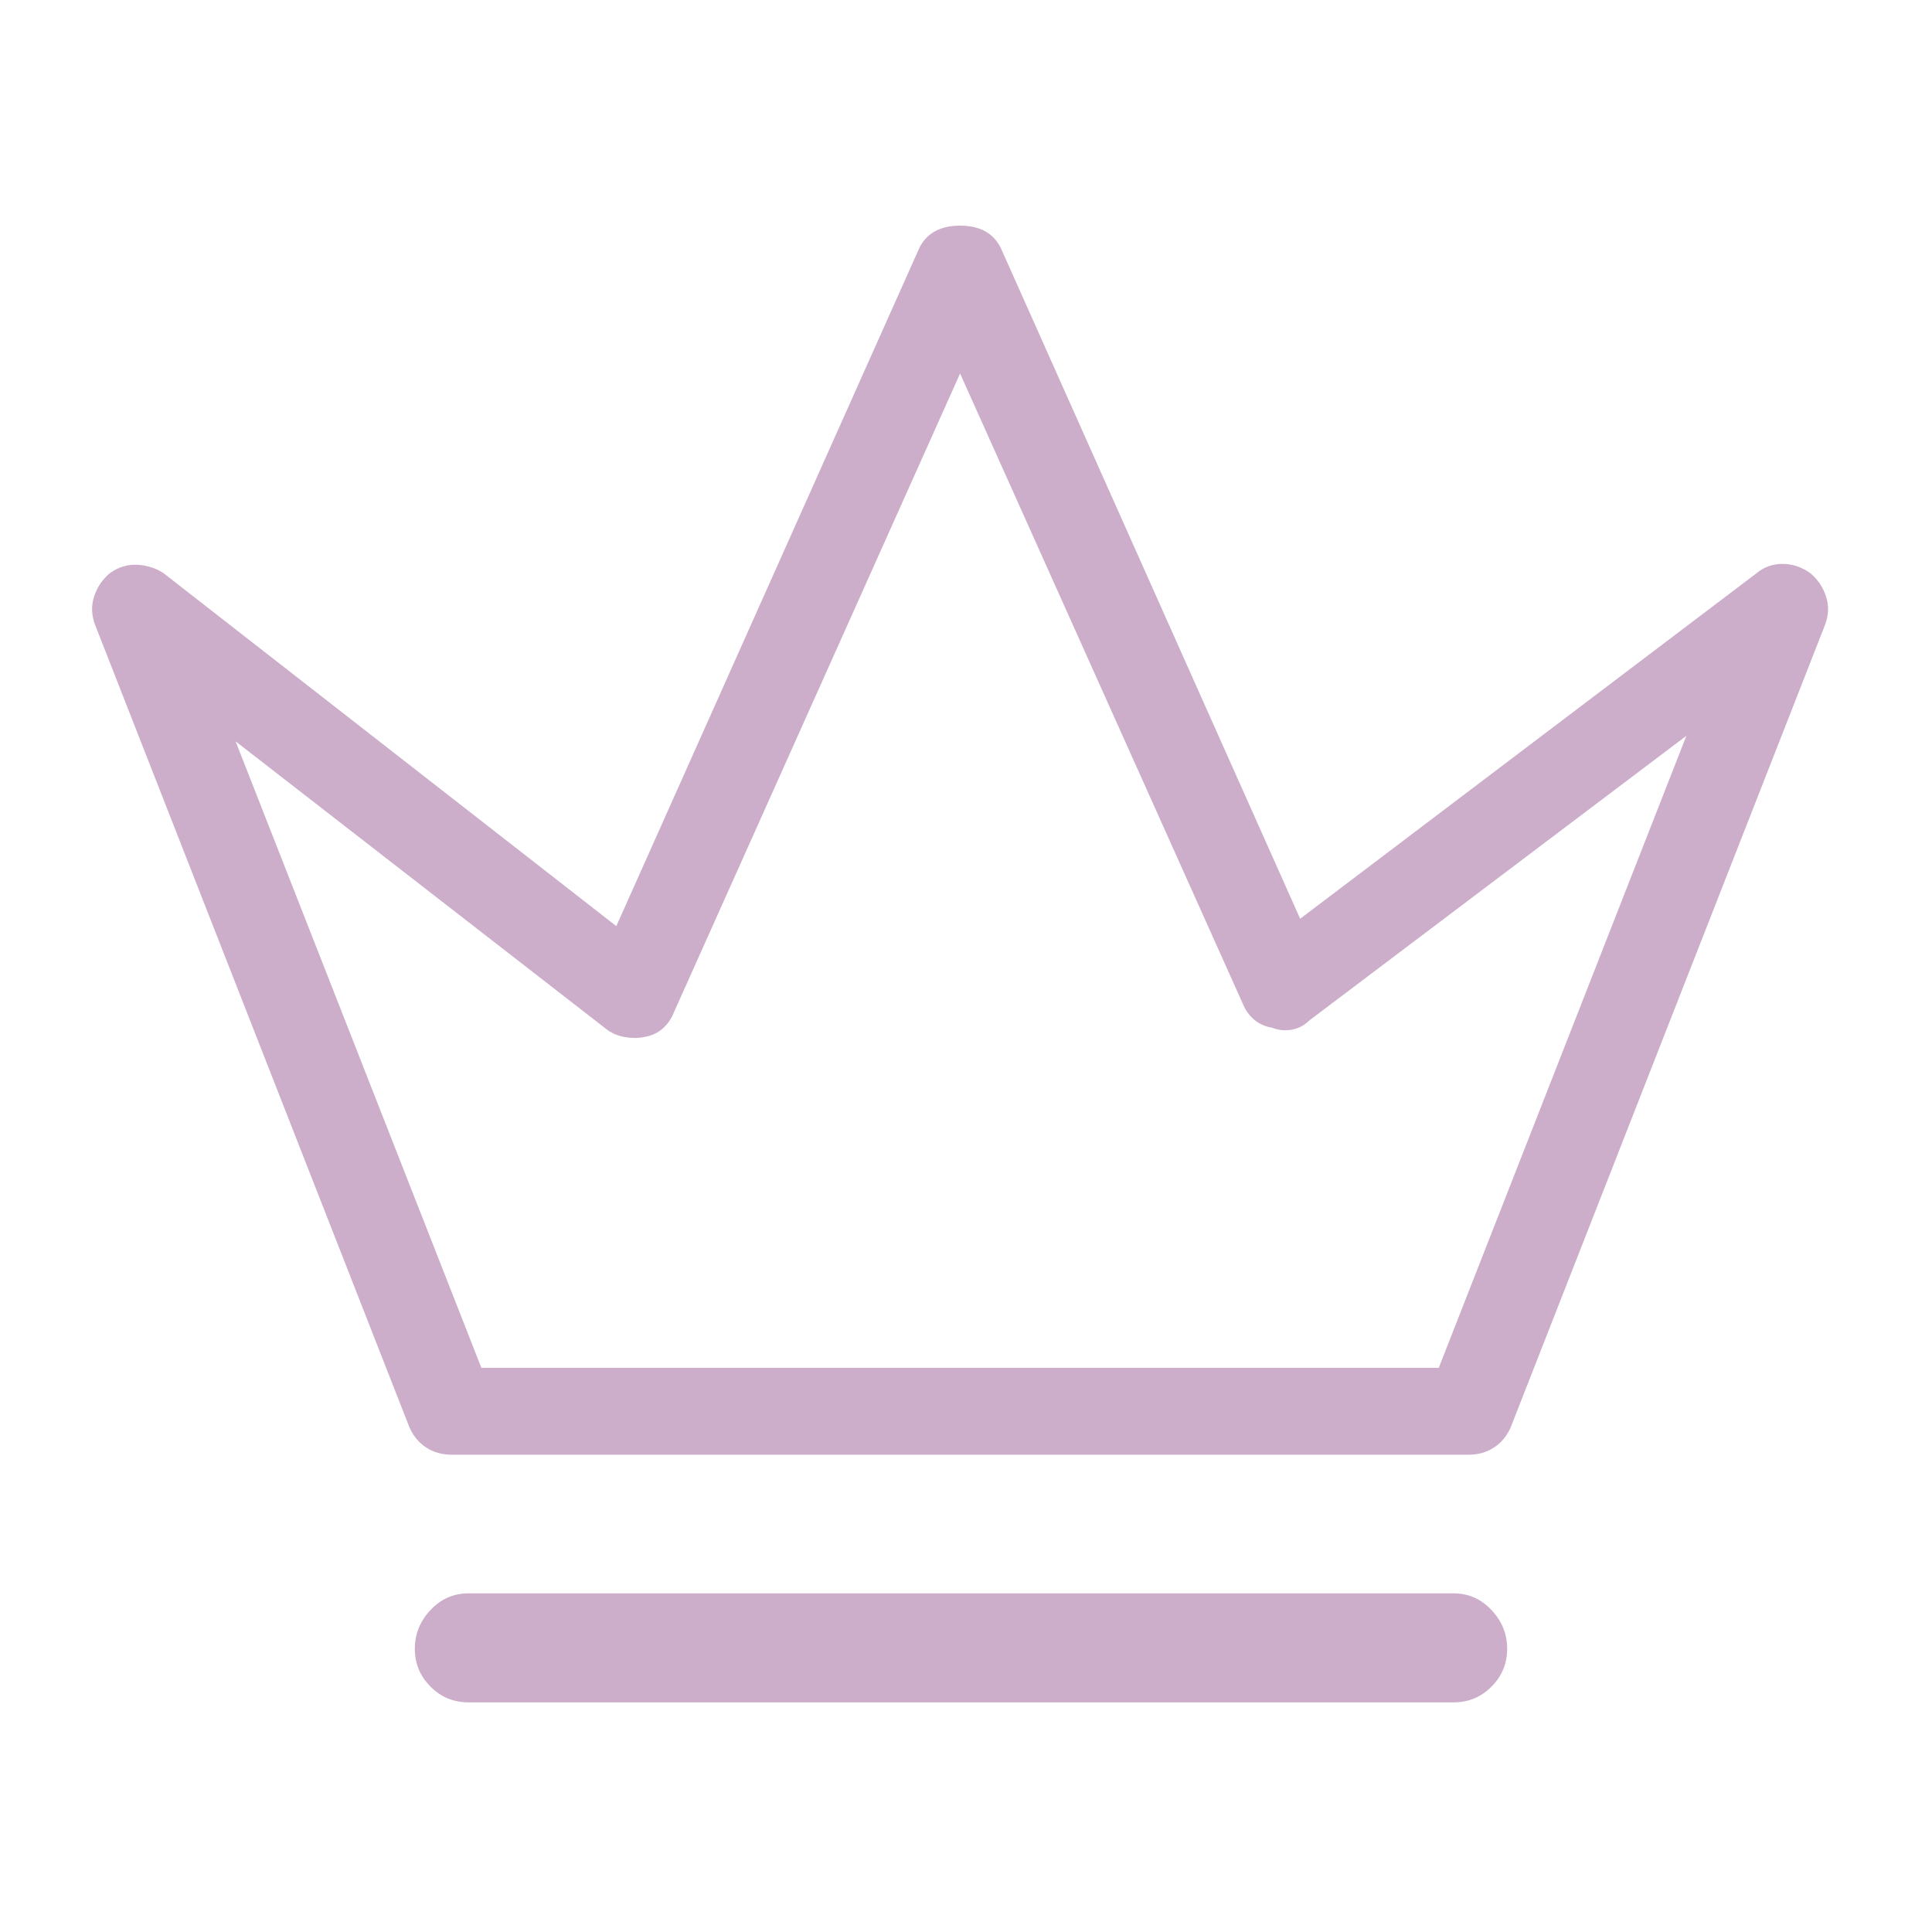 <svg width="49" height="49" viewBox="0 0 49 49" fill="none" xmlns="http://www.w3.org/2000/svg">
<path d="M44.553 14.536C44.74 14.38 44.959 14.302 45.209 14.302C45.459 14.302 45.693 14.38 45.912 14.536C46.1 14.692 46.232 14.887 46.31 15.122C46.389 15.356 46.381 15.598 46.287 15.848L38.318 36.192C38.225 36.411 38.084 36.583 37.896 36.708C37.709 36.833 37.49 36.895 37.24 36.895H11.459C11.209 36.895 10.99 36.833 10.803 36.708C10.615 36.583 10.475 36.411 10.381 36.192L2.412 15.848C2.318 15.598 2.311 15.356 2.389 15.122C2.467 14.887 2.6 14.692 2.787 14.536C3.006 14.38 3.24 14.309 3.49 14.325C3.74 14.341 3.959 14.411 4.146 14.536L15.631 23.489L23.318 6.286C23.506 5.911 23.85 5.723 24.35 5.723C24.85 5.723 25.193 5.911 25.381 6.286L32.975 23.302L44.553 14.536ZM12.209 34.692H36.49L42.771 18.661L33.209 25.88C33.084 26.005 32.935 26.083 32.764 26.114C32.592 26.145 32.428 26.13 32.271 26.067C32.084 26.036 31.928 25.965 31.803 25.856C31.678 25.747 31.584 25.614 31.521 25.458L24.35 9.473L17.084 25.692C17.021 25.848 16.928 25.981 16.803 26.09C16.678 26.2 16.521 26.27 16.334 26.302C16.178 26.333 16.014 26.333 15.842 26.302C15.67 26.27 15.521 26.208 15.396 26.114L5.975 18.802L12.209 34.692ZM11.881 40.411C11.506 40.411 11.185 40.551 10.92 40.833C10.654 41.114 10.521 41.442 10.521 41.817C10.521 42.192 10.654 42.512 10.92 42.778C11.185 43.044 11.506 43.176 11.881 43.176H36.865C37.24 43.176 37.56 43.044 37.826 42.778C38.092 42.512 38.225 42.192 38.225 41.817C38.225 41.442 38.092 41.114 37.826 40.833C37.56 40.551 37.24 40.411 36.865 40.411H11.881Z" fill="#CCADCA"/>
</svg>
